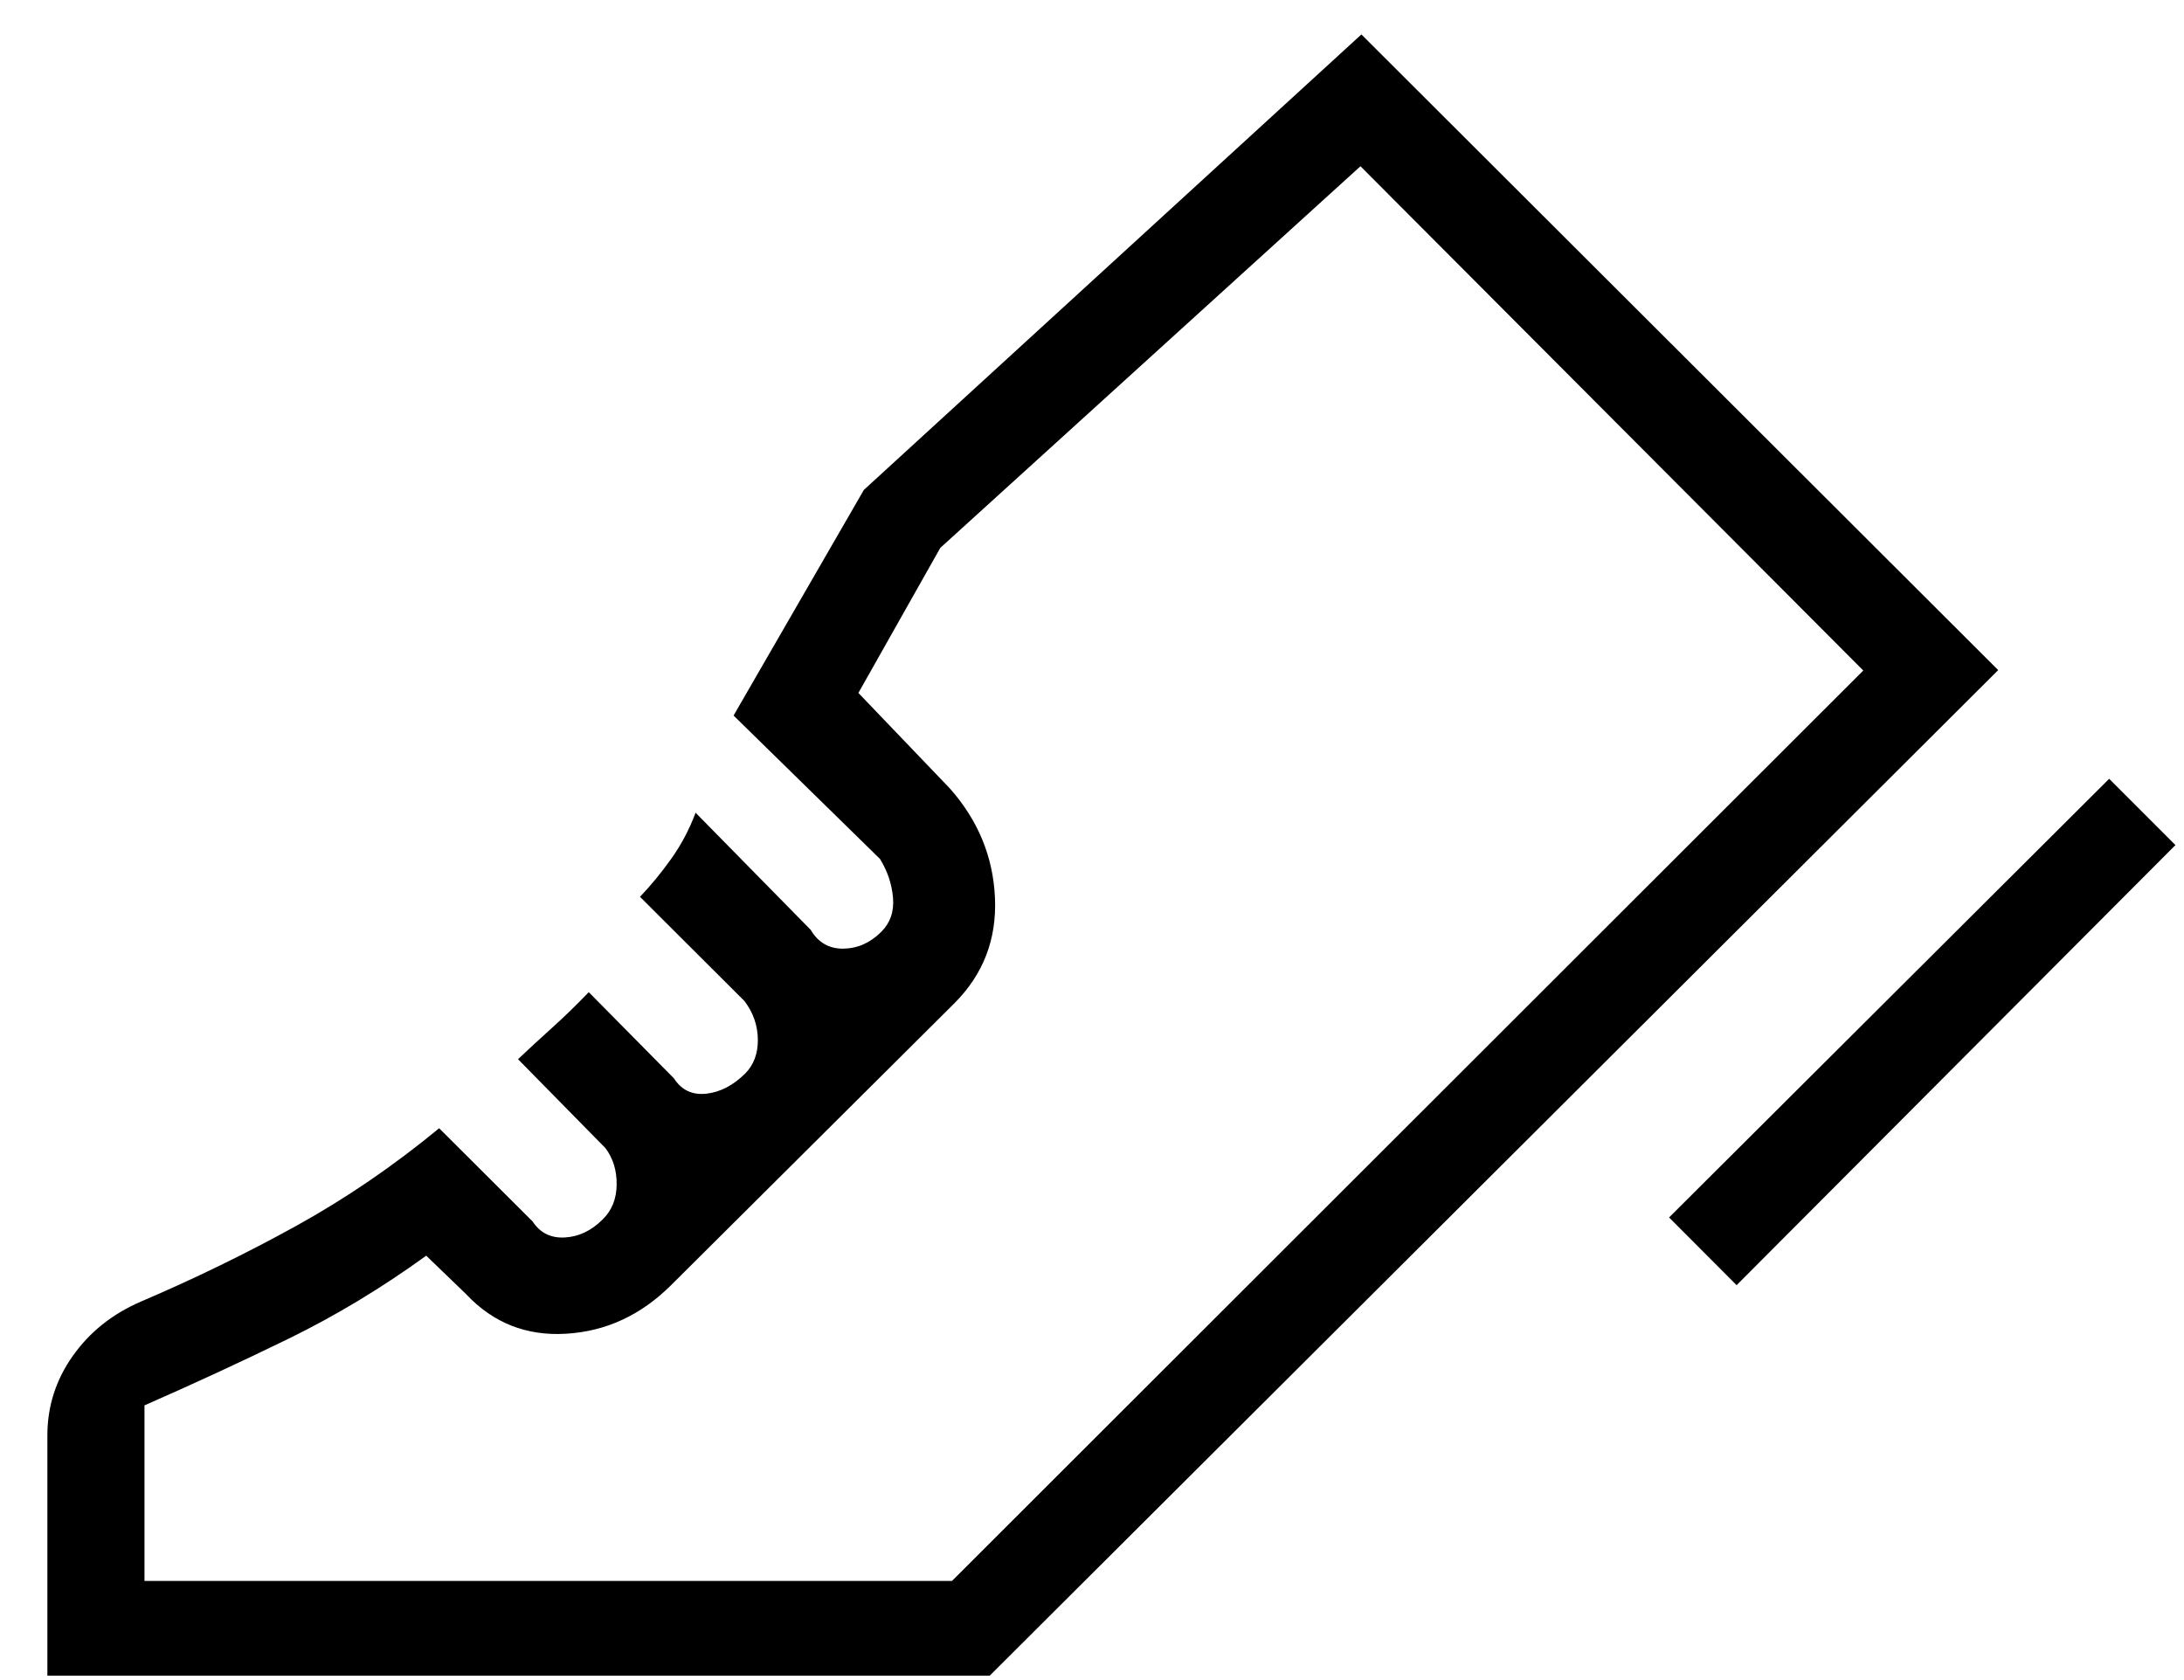 <svg xmlns="http://www.w3.org/2000/svg" fill="none" viewBox="0 0 26 20" height="20" width="26">
<path fill="black" d="M19.87 14.493L25.109 9.271L25.898 10.06L20.674 15.299L19.87 14.493ZM0.564 19.948V17.087C0.564 16.742 0.665 16.426 0.866 16.142C1.068 15.856 1.339 15.64 1.681 15.493C2.319 15.22 2.933 14.921 3.523 14.595C4.113 14.269 4.681 13.882 5.228 13.431L6.34 14.54C6.43 14.677 6.558 14.741 6.725 14.731C6.891 14.722 7.042 14.65 7.176 14.515C7.285 14.408 7.34 14.269 7.341 14.101C7.343 13.933 7.298 13.788 7.208 13.668L6.167 12.609C6.3 12.483 6.437 12.357 6.578 12.23C6.718 12.104 6.862 11.964 7.009 11.811L8.023 12.837C8.112 12.976 8.24 13.037 8.406 13.02C8.573 13.002 8.727 12.922 8.871 12.78C8.973 12.677 9.024 12.542 9.022 12.374C9.02 12.207 8.967 12.054 8.863 11.917L7.619 10.676C7.752 10.536 7.877 10.384 7.993 10.22C8.11 10.056 8.206 9.874 8.281 9.675L9.651 11.069C9.74 11.22 9.87 11.295 10.04 11.293C10.209 11.291 10.36 11.224 10.492 11.092C10.599 10.985 10.645 10.85 10.631 10.687C10.617 10.523 10.565 10.369 10.476 10.225L8.733 8.518L10.284 5.832L16.207 0.41L23.788 7.977L11.782 19.948H0.564ZM1.72 18.82H11.333L22.182 7.982L16.196 1.979L11.194 6.522L10.219 8.249L11.308 9.386C11.645 9.766 11.824 10.201 11.845 10.692C11.866 11.183 11.705 11.599 11.363 11.942L7.986 15.302C7.628 15.657 7.213 15.849 6.74 15.877C6.267 15.906 5.869 15.748 5.547 15.404L5.074 14.948C4.544 15.332 3.997 15.662 3.432 15.938C2.868 16.213 2.297 16.477 1.72 16.73V18.82Z"></path>
</svg>
